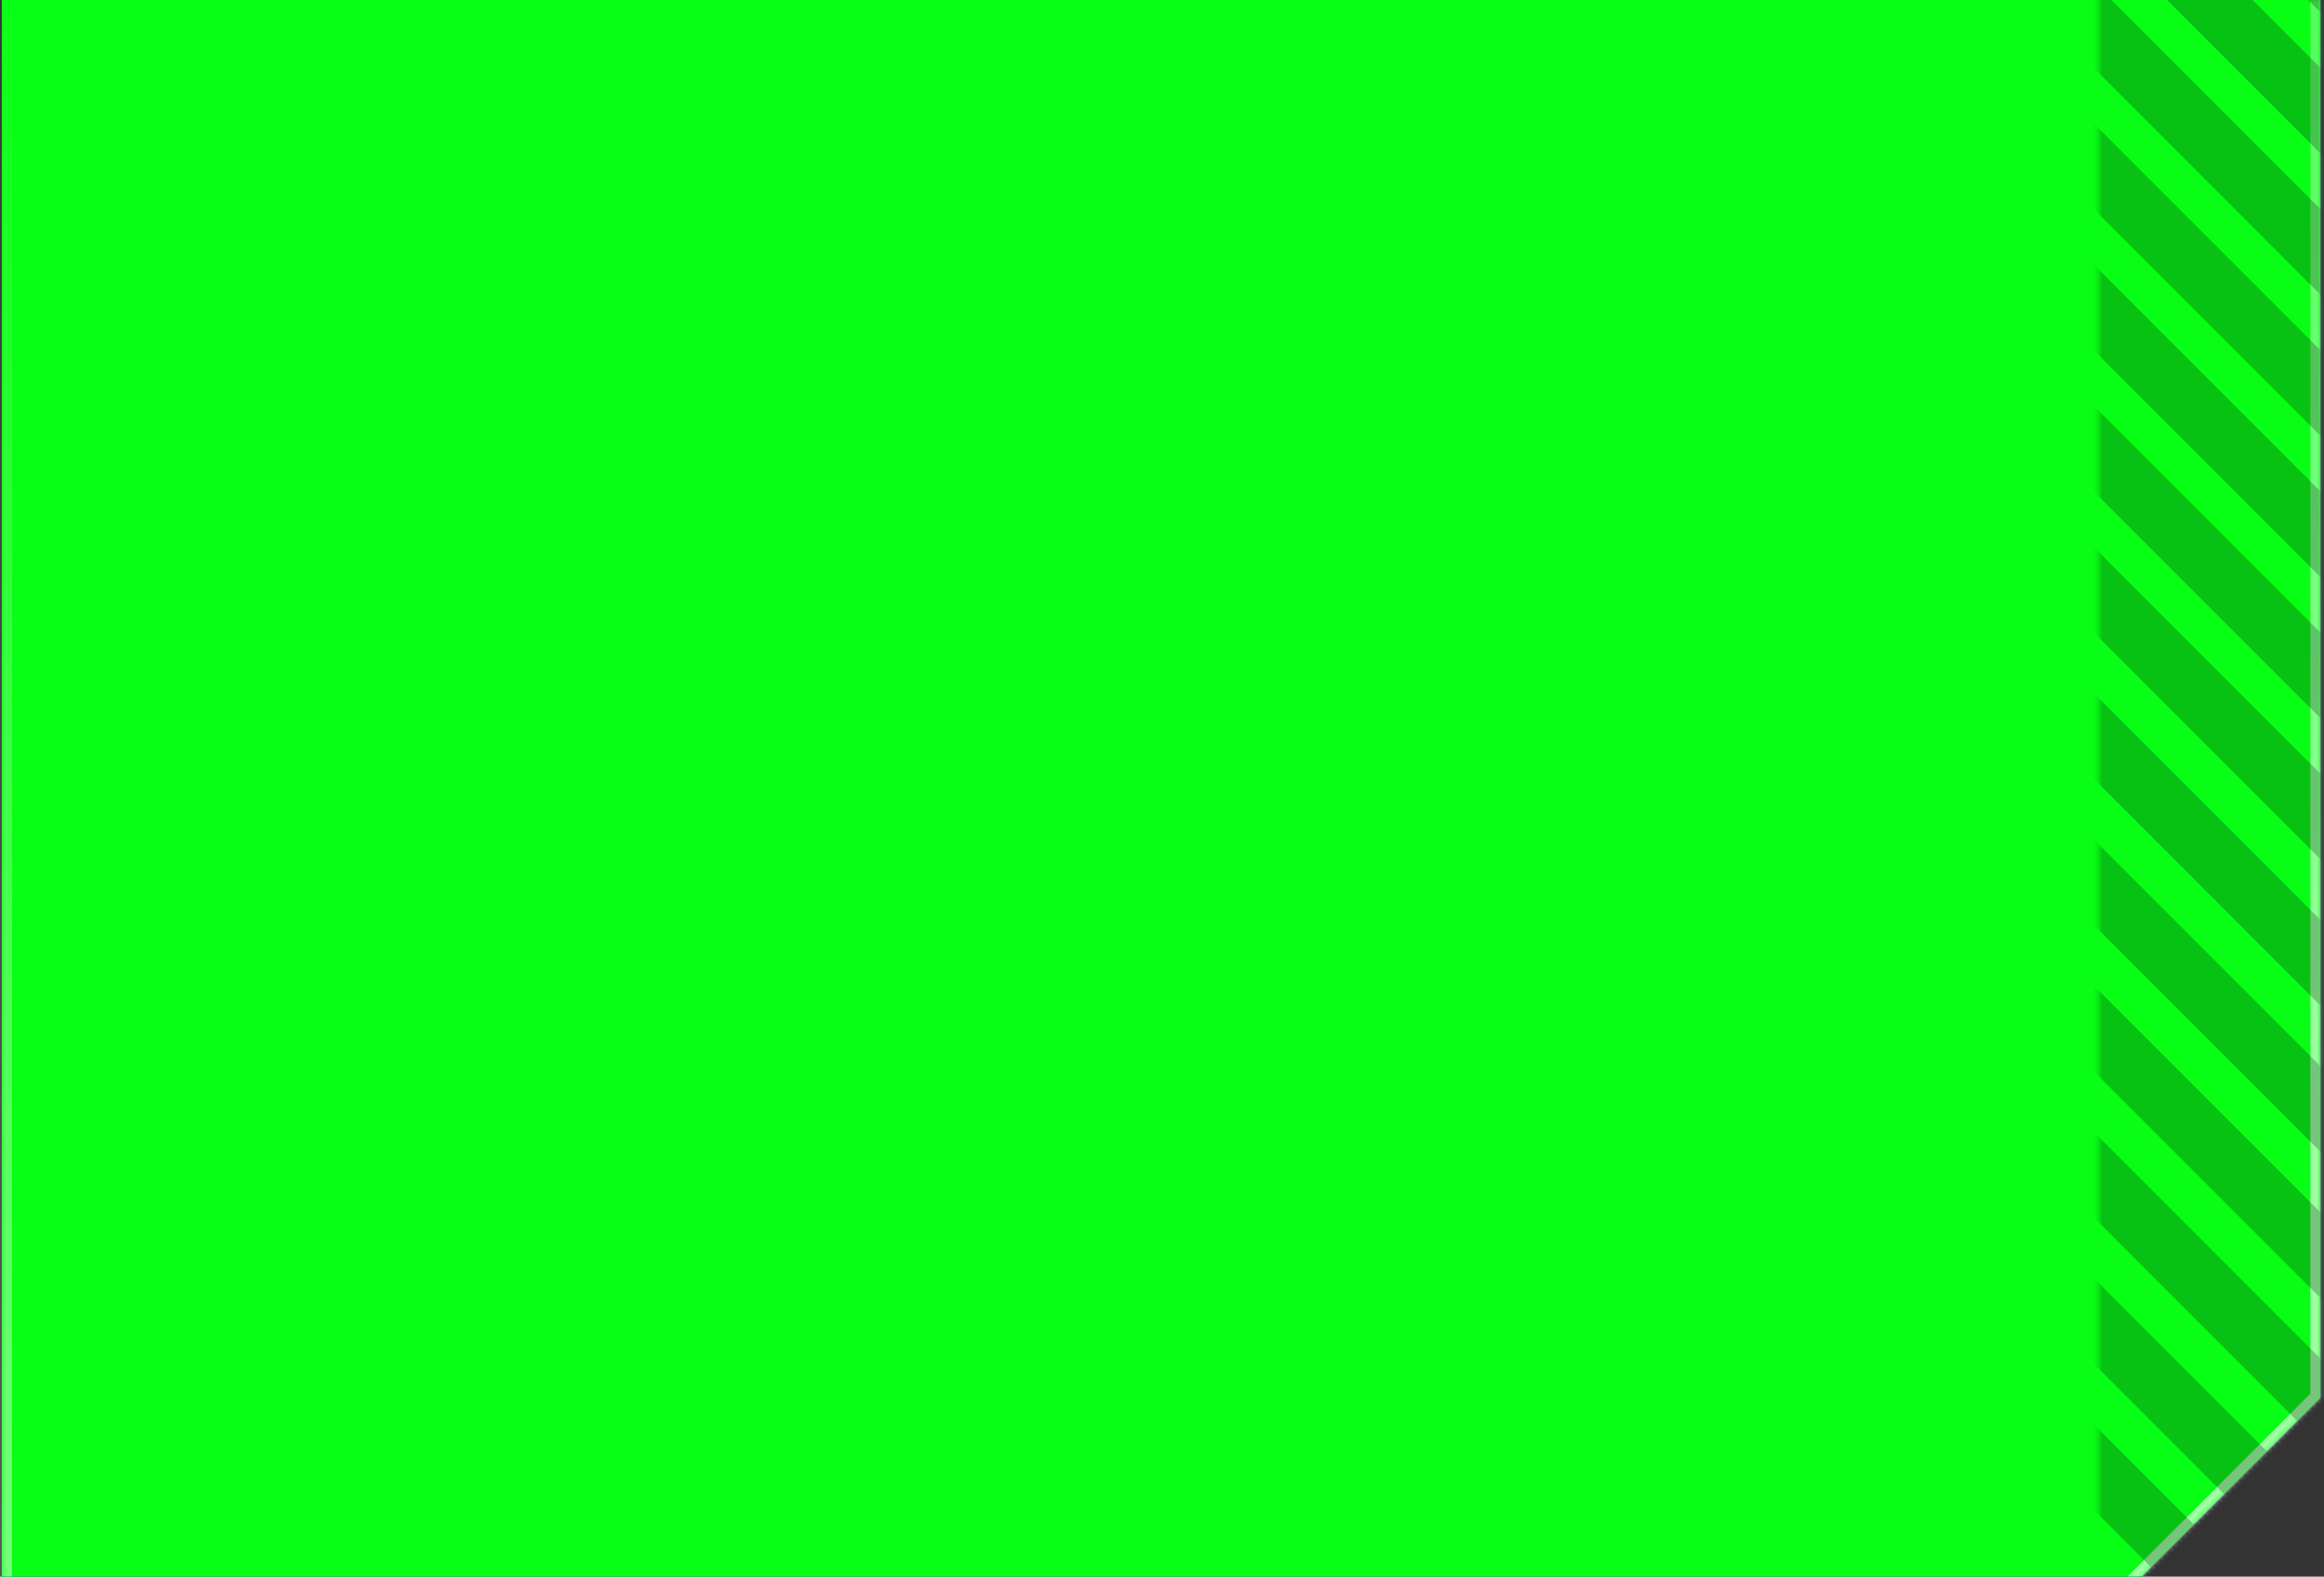 <?xml version="1.0" encoding="UTF-8"?> <svg xmlns="http://www.w3.org/2000/svg" width="519" height="352" viewBox="0 0 519 352" fill="none"><rect x="0" y="0" width="519" height="352" fill="#333333" stroke="none"/> <mask id="path-1-inside-1_158_1614" fill="white"> <path fill-rule="evenodd" clip-rule="evenodd" d="M518.205 -11.256H0.405V362.46H467.837L518.205 312.093V-11.256Z"></path> </mask> <path fill-rule="evenodd" clip-rule="evenodd" d="M518.205 -11.256H0.405V362.46H467.837L518.205 312.093V-11.256Z" fill="#3772FF"></path> <path fill-rule="evenodd" clip-rule="evenodd" d="M518.205 -11.256H0.405V362.46H467.837L518.205 312.093V-11.256Z" fill="#08FE14"></path> <path d="M0.405 -11.256V-13.508H-1.847V-11.256H0.405ZM518.205 -11.256H520.456V-13.508H518.205V-11.256ZM0.405 362.46H-1.847V364.711H0.405V362.46ZM467.837 362.46V364.711H468.77L469.429 364.052L467.837 362.46ZM518.205 312.093L519.796 313.685L520.456 313.025V312.093H518.205ZM0.405 -9.005H518.205V-13.508H0.405V-9.005ZM2.656 362.46V-11.256H-1.847V362.46H2.656ZM467.837 360.209H0.405V364.711H467.837V360.209ZM469.429 364.052L519.796 313.685L516.613 310.501L466.246 360.868L469.429 364.052ZM515.953 -11.256V312.093H520.456V-11.256H515.953Z" fill="url(#paint0_linear_158_1614)" fill-opacity="0.6" mask="url(#path-1-inside-1_158_1614)"></path> <mask id="mask0_158_1614" style="mask-type:alpha" maskUnits="userSpaceOnUse" x="0" y="-12" width="519" height="375"> <path fill-rule="evenodd" clip-rule="evenodd" d="M518.205 -11.256H0.405V362.46H467.837L518.205 312.093V-11.256Z" fill="#01C8F9"></path> </mask> <g mask="url(#mask0_158_1614)"> <g opacity="0.24"> <mask id="mask1_158_1614" style="mask-type:alpha" maskUnits="userSpaceOnUse" x="468" y="-12" width="52" height="384"> <rect x="519.331" y="-11.256" width="382.722" height="50.654" transform="rotate(90 519.331 -11.256)" fill="#262626"></rect> </mask> <g mask="url(#mask1_158_1614)"> <rect x="304.928" y="24.759" width="328.69" height="13.508" transform="rotate(45 304.928 24.759)" fill="#07050F"></rect> <rect x="304.928" y="-7.885" width="328.69" height="13.508" transform="rotate(45 304.928 -7.885)" fill="#07050F"></rect> <rect x="304.929" y="-40.523" width="328.69" height="13.508" transform="rotate(45 304.929 -40.523)" fill="#07050F"></rect> <rect x="304.929" y="-72.041" width="328.69" height="13.508" transform="rotate(45 304.929 -72.041)" fill="#07050F"></rect> <rect x="304.929" y="-103.56" width="328.69" height="13.508" transform="rotate(45 304.929 -103.56)" fill="#07050F"></rect> <rect x="304.929" y="-135.078" width="328.69" height="13.508" transform="rotate(45 304.929 -135.078)" fill="#07050F"></rect> <rect x="304.929" y="-166.596" width="328.69" height="13.508" transform="rotate(45 304.929 -166.596)" fill="#07050F"></rect> <rect x="304.929" y="-198.114" width="328.69" height="13.508" transform="rotate(45 304.929 -198.114)" fill="#07050F"></rect> <rect x="304.929" y="-229.632" width="328.69" height="13.508" transform="rotate(45 304.929 -229.632)" fill="#07050F"></rect> <rect x="304.928" y="57.409" width="328.69" height="13.508" transform="rotate(45 304.928 57.409)" fill="#07050F"></rect> <rect x="304.928" y="90.058" width="328.69" height="13.508" transform="rotate(45 304.928 90.058)" fill="#07050F"></rect> <rect x="304.929" y="122.708" width="328.69" height="13.508" transform="rotate(45 304.929 122.708)" fill="#07050F"></rect> <rect x="304.929" y="155.357" width="328.69" height="13.508" transform="rotate(45 304.929 155.357)" fill="#07050F"></rect> <rect x="304.929" y="188.007" width="328.69" height="13.508" transform="rotate(45 304.929 188.007)" fill="#08FE14"></rect> <rect x="304.929" y="220.656" width="328.69" height="13.508" transform="rotate(45 304.929 220.656)" fill="white"></rect> <rect x="304.929" y="253.305" width="328.69" height="13.508" transform="rotate(45 304.929 253.305)" fill="white"></rect> <rect x="304.929" y="285.955" width="328.69" height="13.508" transform="rotate(45 304.929 285.955)" fill="white"></rect> <rect x="304.929" y="318.604" width="328.69" height="13.508" transform="rotate(45 304.929 318.604)" fill="white"></rect> <rect x="304.929" y="351.254" width="328.69" height="13.508" transform="rotate(45 304.929 351.254)" fill="white"></rect> </g> </g> </g> <defs> <linearGradient id="paint0_linear_158_1614" x1="416.83" y1="292.107" x2="239.375" y2="-115.336" gradientUnits="userSpaceOnUse"> <stop stop-color="white"></stop> <stop offset="1" stop-color="white" stop-opacity="0"></stop> </linearGradient> </defs> </svg> 